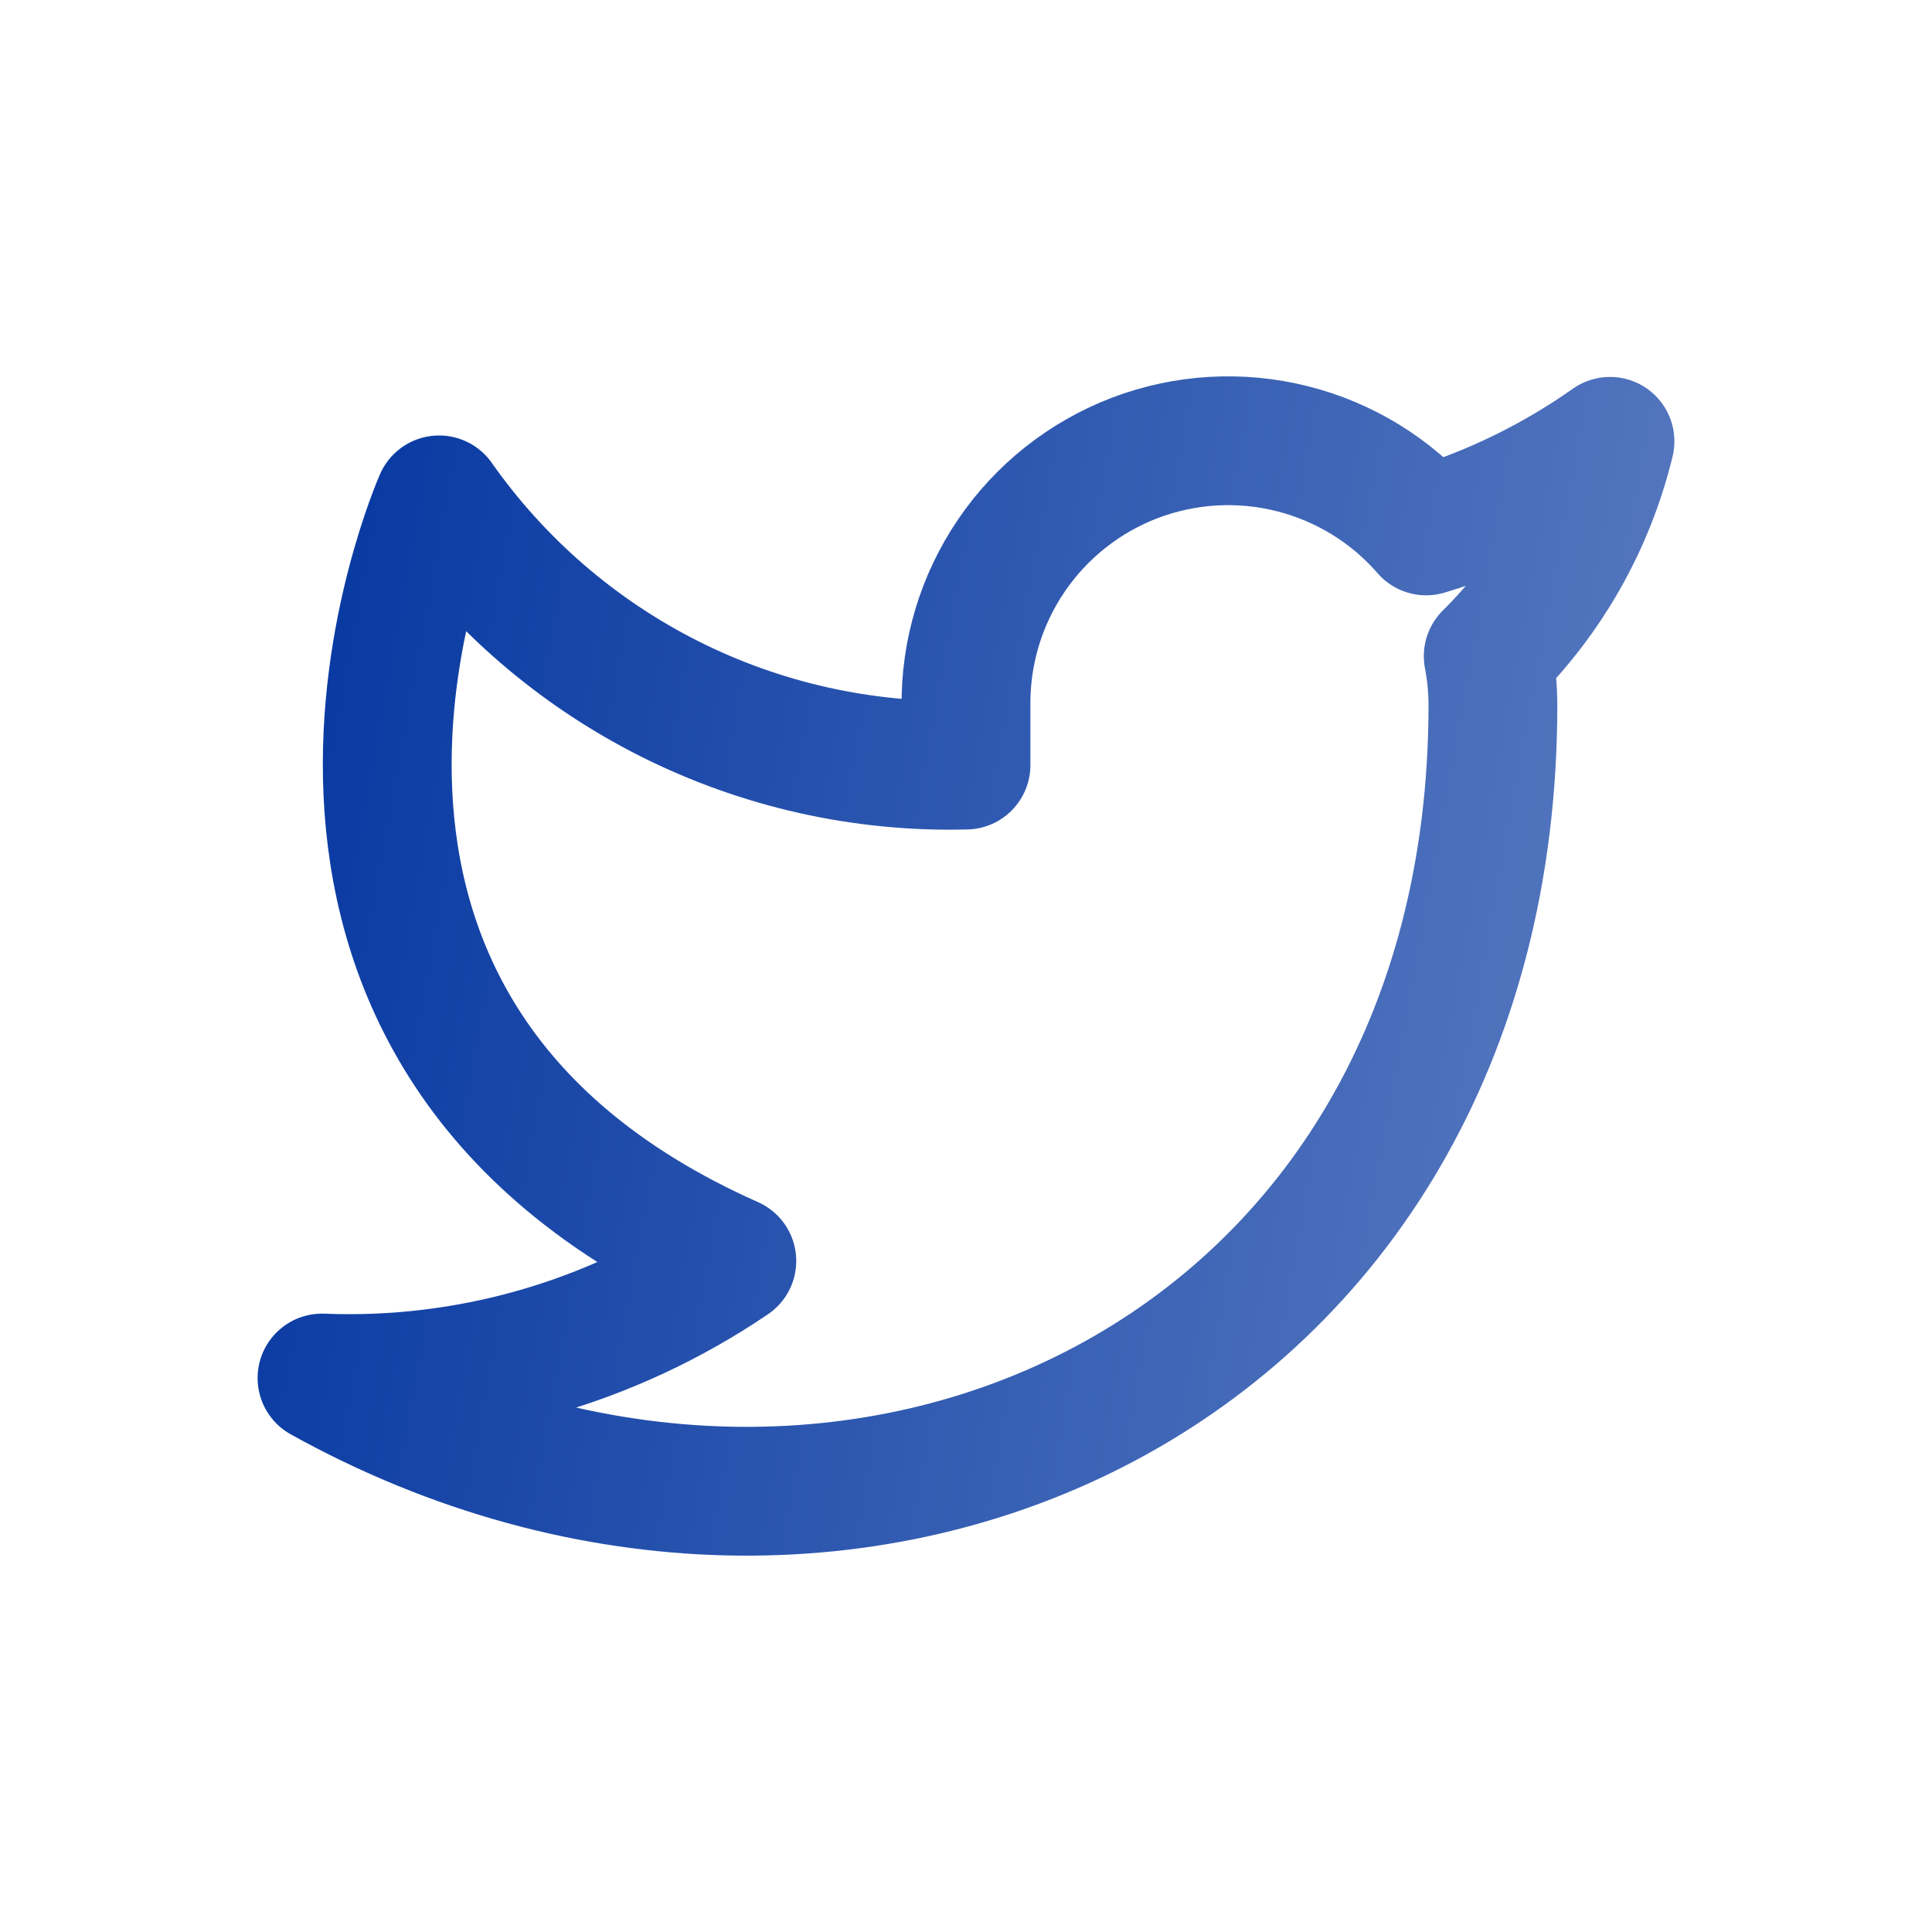 <svg width="30" height="30" viewBox="0 0 30 30" fill="none" xmlns="http://www.w3.org/2000/svg">
<path d="M25 6.853C24.129 7.467 23.166 7.937 22.145 8.244C21.598 7.614 20.87 7.168 20.061 6.966C19.252 6.763 18.399 6.814 17.62 7.111C16.841 7.409 16.171 7.939 15.703 8.629C15.234 9.319 14.989 10.137 15 10.971V11.88C13.402 11.922 11.819 11.567 10.392 10.849C8.964 10.13 7.737 9.07 6.818 7.762C6.818 7.762 3.182 15.944 11.364 19.58C9.491 20.851 7.261 21.488 5 21.398C13.182 25.944 23.182 21.398 23.182 10.944C23.181 10.691 23.157 10.438 23.109 10.189C24.037 9.274 24.692 8.119 25 6.853V6.853Z" stroke="url(#paint0_linear_816_19321)" stroke-width="2" stroke-linecap="round" stroke-linejoin="round"/>
<defs>
<linearGradient id="paint0_linear_816_19321" x1="-1.75" y1="33.352" x2="25.853" y2="38.389" gradientUnits="userSpaceOnUse">
<stop stop-color="#00339F"/>
<stop offset="1" stop-color="#6685C5"/>
</linearGradient>
</defs>
</svg>

